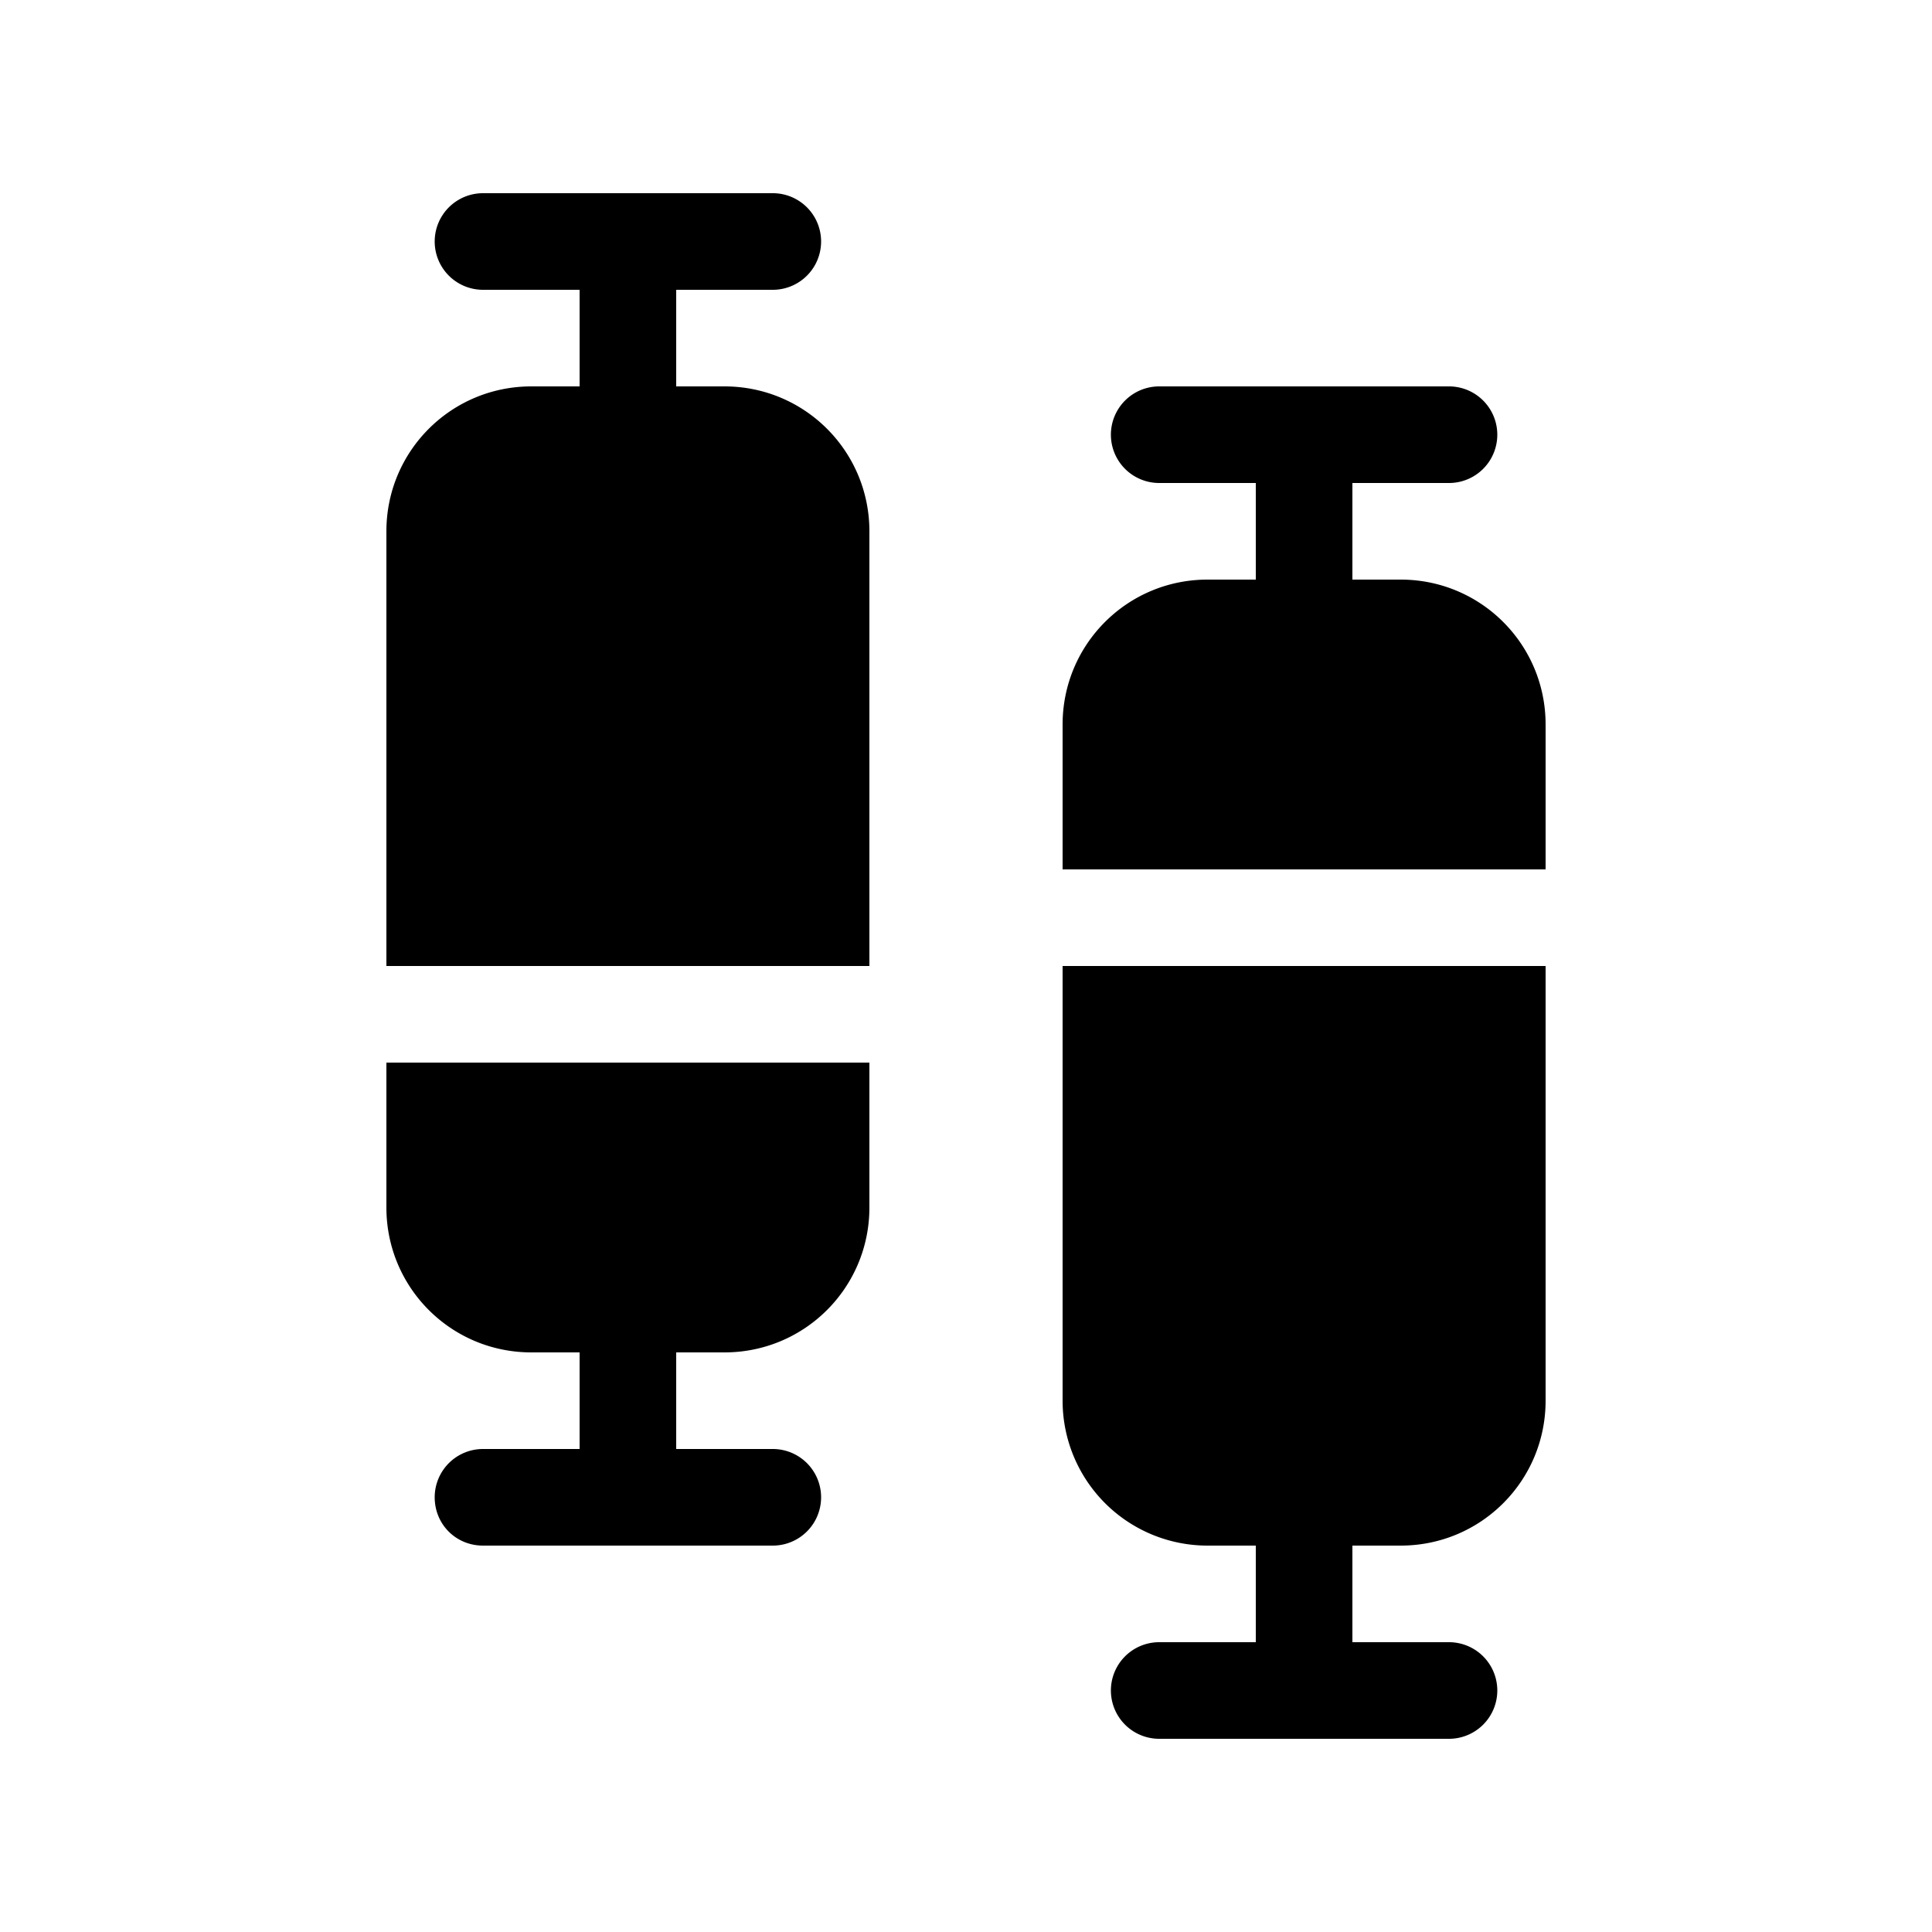 <svg width="20" height="20" viewBox="0 0 20 20" xmlns="http://www.w3.org/2000/svg"><path d="M5 2a.5.5 0 0 0 0 1h1v1h-.5C4.67 4 4 4.67 4 5.5V10h5V5.5C9 4.67 8.33 4 7.5 4H7V3h1a.5.5 0 0 0 0-1H5Zm7 2a.5.5 0 0 0 0 1h1v1h-.5c-.83 0-1.5.67-1.5 1.5V9h5V7.5c0-.83-.67-1.5-1.5-1.5H14V5h1a.5.5 0 0 0 0-1h-3ZM4.5 15.5c0 .28.22.5.5.5h3a.5.5 0 0 0 0-1H7v-1h.5c.83 0 1.5-.67 1.5-1.5V11H4v1.5c0 .83.67 1.5 1.5 1.5H6v1H5a.5.5 0 0 0-.5.5ZM12 18a.5.5 0 0 1 0-1h1v-1h-.5a1.5 1.5 0 0 1-1.5-1.5V10h5v4.5c0 .83-.67 1.5-1.5 1.5H14v1h1a.5.5 0 0 1 0 1h-3Z"/></svg>